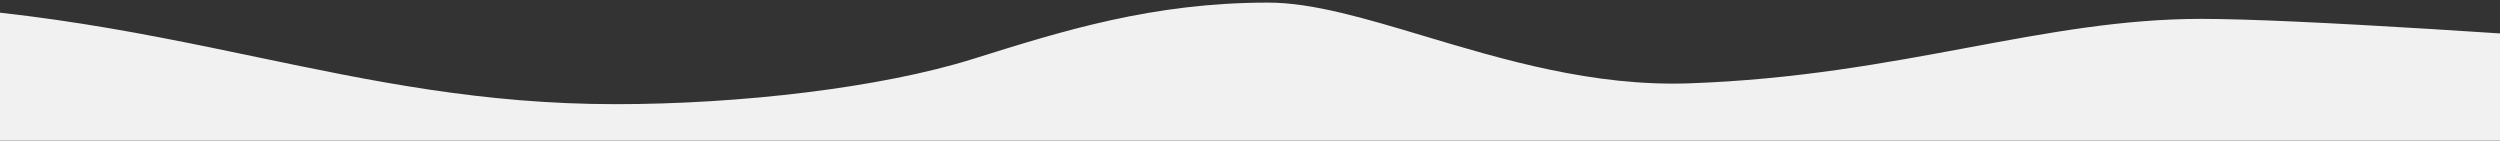 <?xml version="1.0" encoding="UTF-8"?> <svg xmlns="http://www.w3.org/2000/svg" width="1920" height="108" viewBox="0 0 1920 108" fill="none"><rect x="0" y="0" width="1920" height="108" fill="#333333" stroke="none"/> <path d="M-523 108V0C-523 0 -508.863 45.008 -377.5 45.241L-376.302 45.243C-310.193 45.361 -264.478 45.443 -190 27C-157.328 18.91 -162.712 12.472 -166.322 8.156C-169.652 4.175 -171.471 2 -140.5 2C-3.106 2 99.638 23.45 197.367 43.853C286 62.357 370.509 80 473 80C568.055 80 676.36 67.491 747.339 45.241C816.705 23.497 885.282 2 974 2C1007.96 2 1048.43 14.113 1093.65 27.649C1154.34 45.817 1223.6 66.55 1297.21 64C1379.36 61.154 1447.84 48.408 1511.48 36.564C1573.02 25.11 1630.03 14.499 1690.5 14.499C1834.5 14.499 2425.5 64 2425.5 64L2399.06 108H-523Z" fill="url(#paint0_linear)"></path> <defs> <linearGradient id="paint0_linear" x1="437" y1="44" x2="437" y2="872.001" gradientUnits="userSpaceOnUse"> <stop stop-color="#F1F1F1"></stop> <stop offset="1" stop-color="#F1F1F1"></stop> </linearGradient> </defs> </svg> 